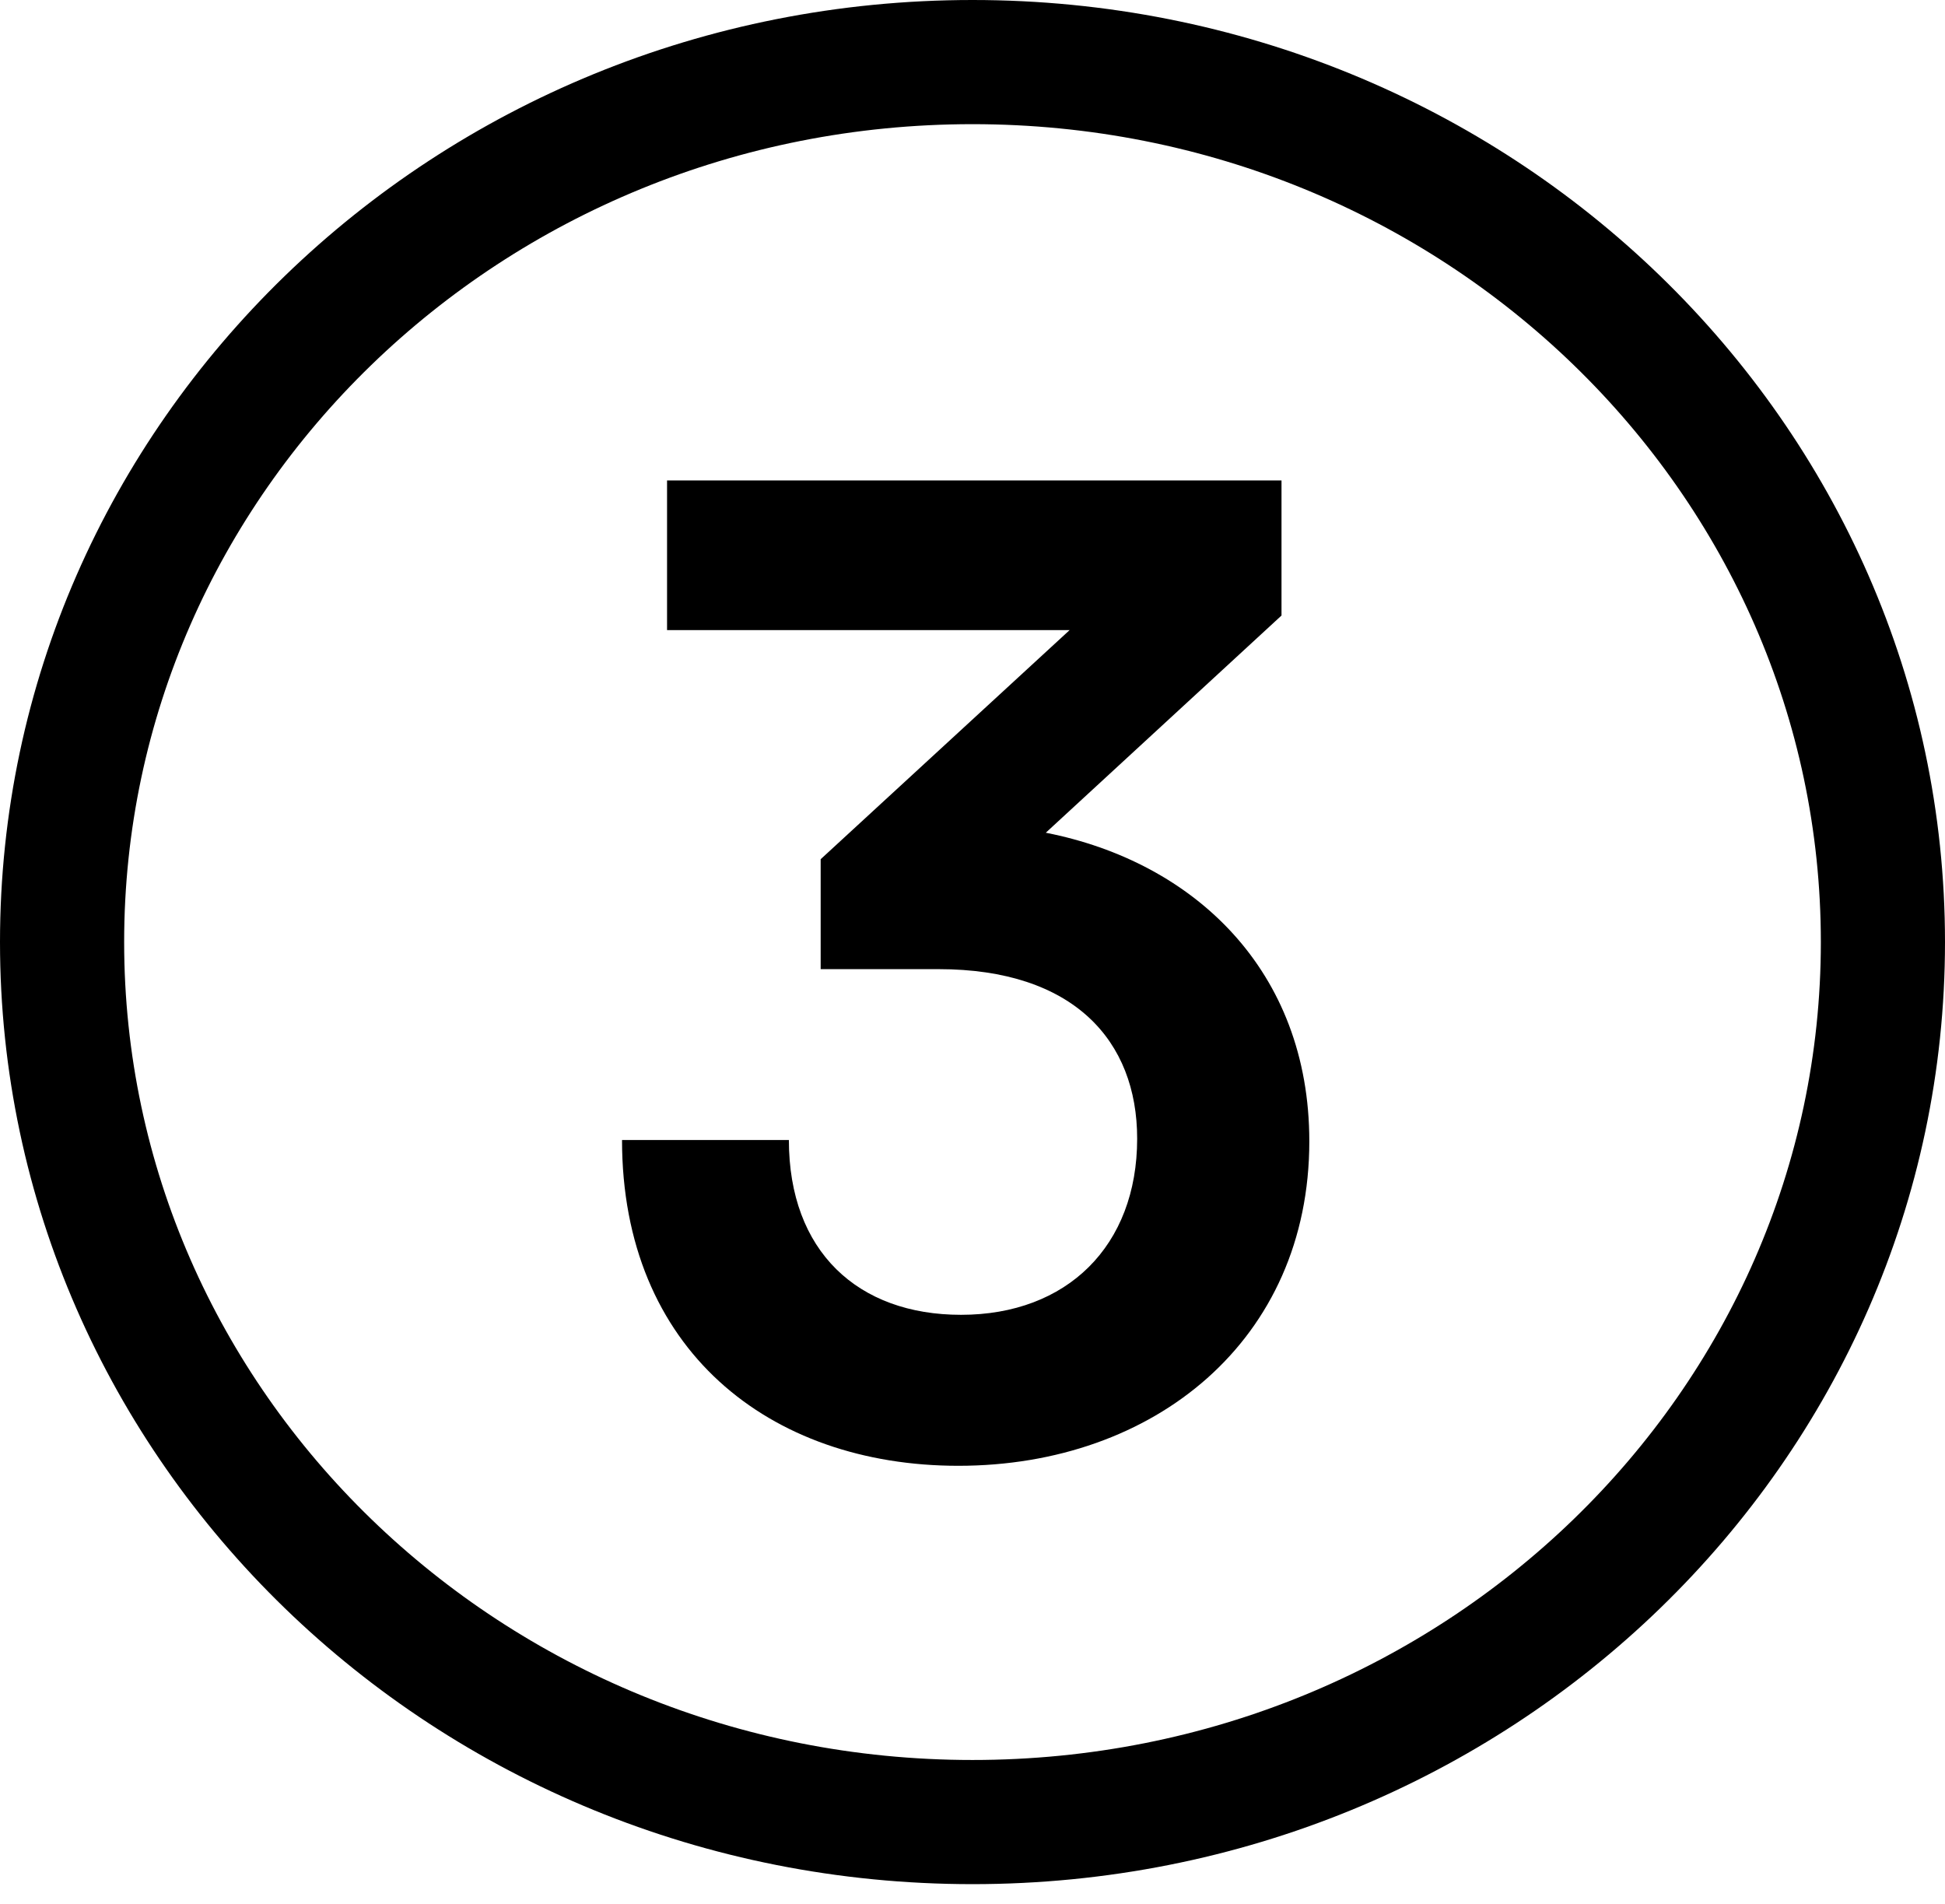 <svg width="47" height="46" viewBox="0 0 47 46" fill="none" xmlns="http://www.w3.org/2000/svg">
<path d="M45.5 22.762C45.5 34.46 35.696 44.024 23.5 44.024C11.304 44.024 1.5 34.46 1.5 22.762C1.5 11.064 11.304 1.5 23.5 1.5C35.696 1.5 45.5 11.064 45.5 22.762Z" stroke="black" stroke-width="3"/>
<path d="M22.679 23.416C25.943 23.416 27.479 25.144 27.479 27.512C27.479 30.104 25.783 31.768 23.223 31.768C20.727 31.768 19.063 30.232 19.063 27.544H15.031C15.031 32.6 18.583 35.416 23.159 35.416C27.895 35.416 31.639 32.376 31.639 27.576C31.639 23.448 28.855 20.824 25.271 20.12L30.967 14.872V11.608H16.119V15.224H25.847L19.831 20.76V23.416H22.679Z" fill="black"/>
</svg>
